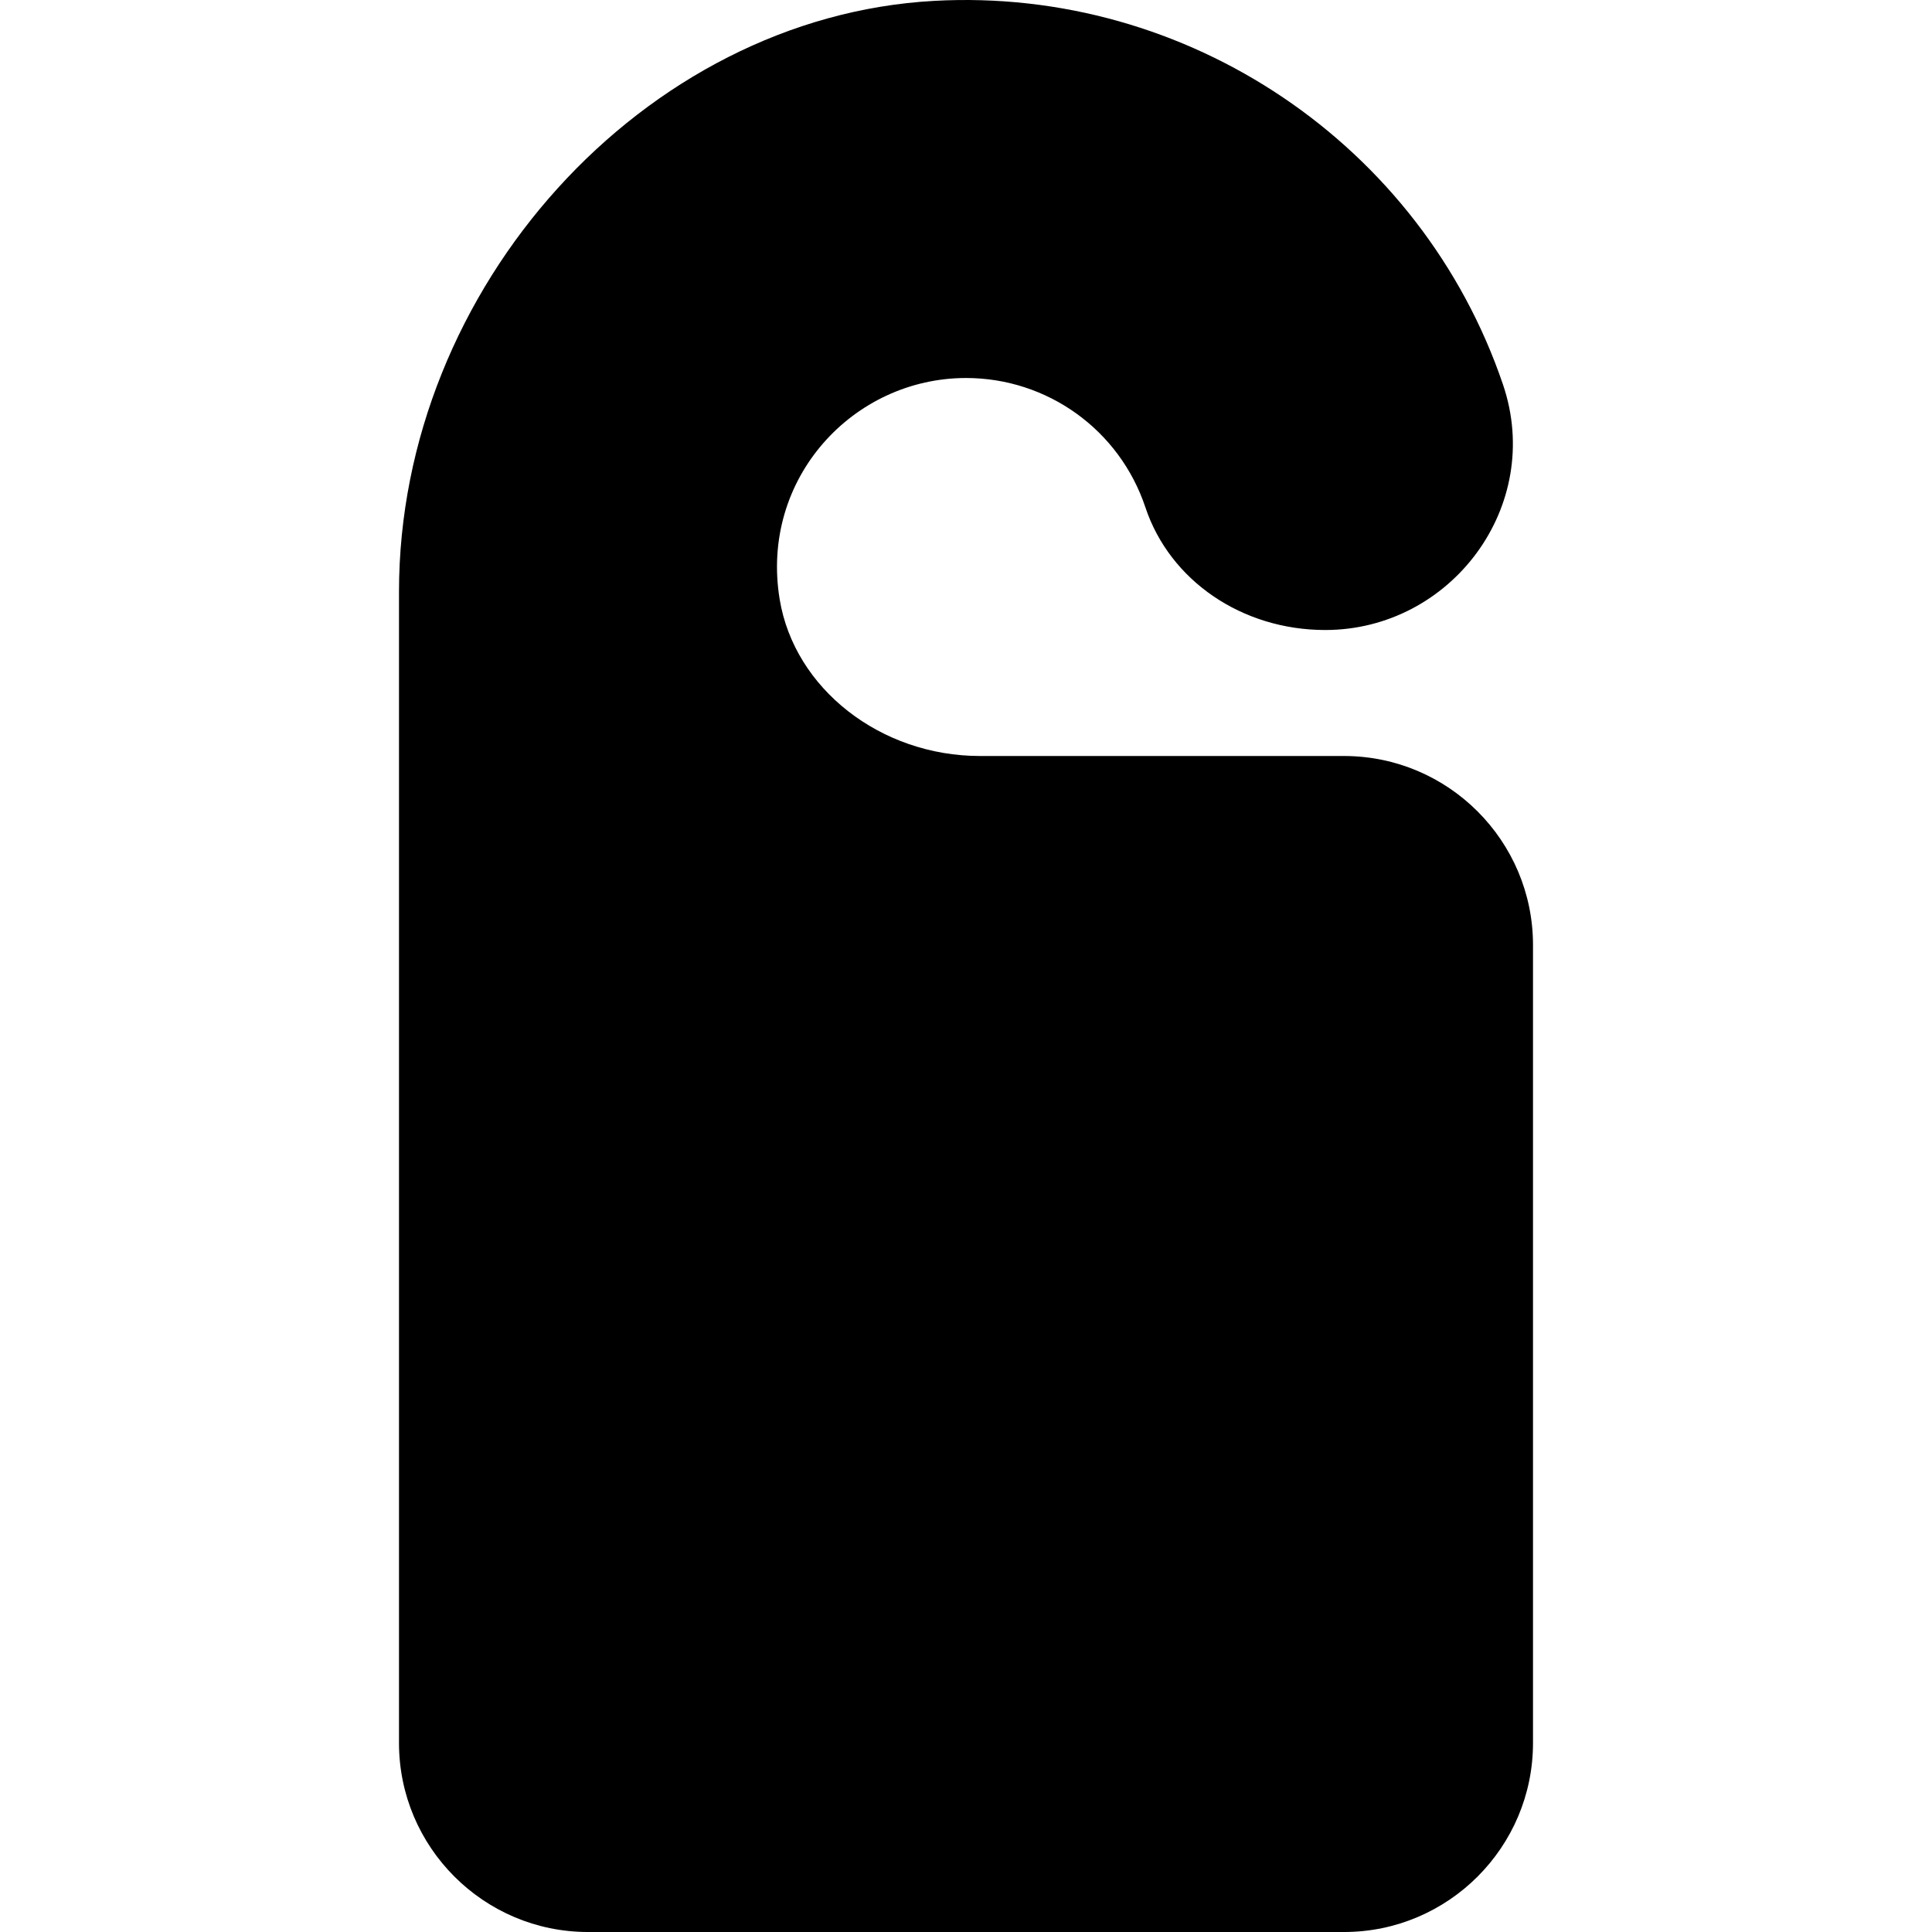 <?xml version="1.0" encoding="iso-8859-1"?>
<!-- Uploaded to: SVG Repo, www.svgrepo.com, Generator: SVG Repo Mixer Tools -->
<svg fill="#000000" height="800px" width="800px" version="1.1" id="Layer_1" xmlns="http://www.w3.org/2000/svg" xmlns:xlink="http://www.w3.org/1999/xlink" 
	 viewBox="0 0 512 512" xml:space="preserve">
<g>
	<g>
		<path d="M356.175,200.349h-96.44c-26.386,0-49.217-17.848-53.114-41.522c-5.268-32.027,19.508-58.652,49.38-58.652
			c21.592,0,40.701,13.772,47.538,34.272c6.478,19.446,25.635,32.511,47.657,32.511c33.331,0,58.054-32.846,47.108-65.065
			C376.705,38.339,314.744-3.498,247.521,0.231c-76.853,4.24-141.782,75.946-141.782,156.587v305.096
			c0,27.619,22.468,50.087,50.087,50.087h200.347c27.619,0,50.087-22.468,50.089-50.087V250.436
			C406.261,222.817,383.794,200.349,356.175,200.349z"/>
	</g>
</g>
</svg>